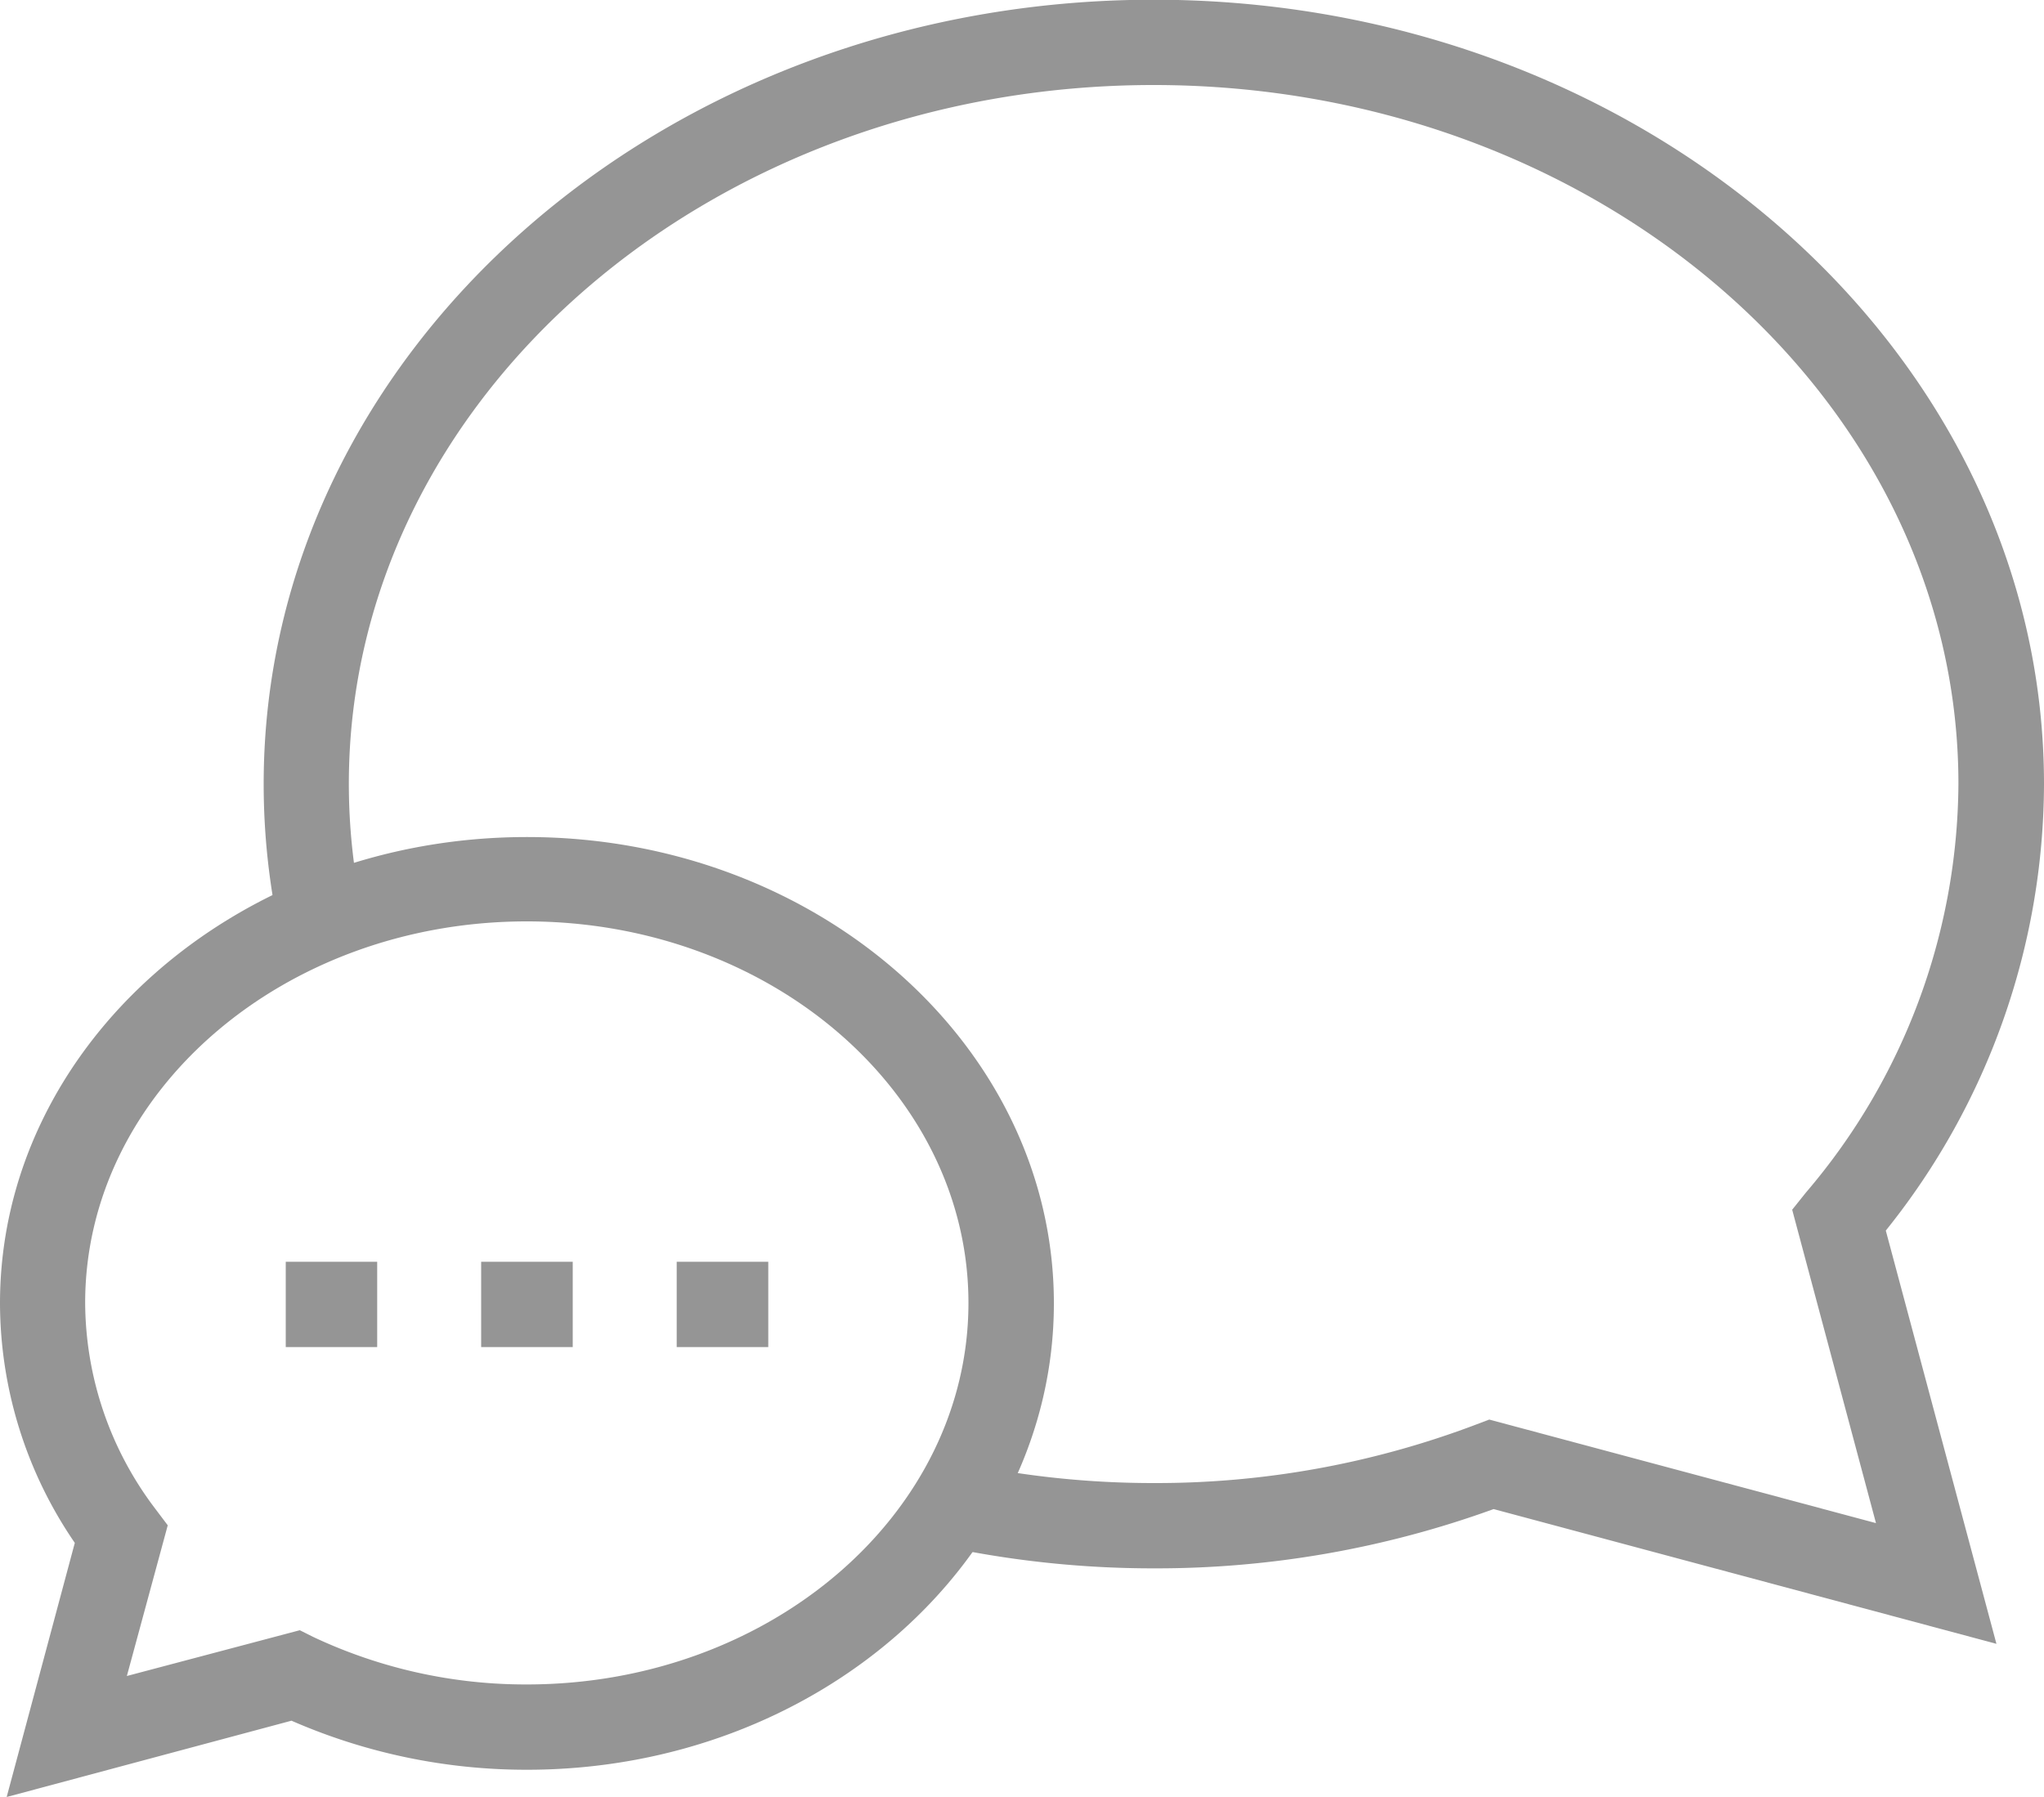 <svg id="Layer_3" data-name="Layer 3" xmlns="http://www.w3.org/2000/svg" viewBox="0 0 150 131.88"><defs><style>.cls-1{fill:#959595;}</style></defs><title>opinion_icon</title><path class="cls-1" d="M146.51,129.7l-36.9-9.89a72.58,72.58,0,0,1-24.93,4.35,74.08,74.08,0,0,1-15.46-1.62l1.31-6.12a67.82,67.82,0,0,0,14.15,1.48,66.24,66.24,0,0,0,23.66-4.3l0.95-.36,28.38,7.6-6.15-23,1-1.25a46.53,46.53,0,0,0,11.2-30c0-28.28-26.5-51.29-59.06-51.29s-59.06,23-59.06,51.29a45.15,45.15,0,0,0,1.06,9.71l-6.11,1.35a51.49,51.49,0,0,1-1.2-11.06c0-31.73,29.3-57.55,65.32-57.55S150,34.88,150,66.61a52.5,52.5,0,0,1-11.61,32.76Z" transform="translate(0 -9.06)"/><path class="cls-1" d="M0.49,140.94l5-18.65A31.2,31.2,0,0,1,0,104.71C0,85.84,17.35,70.49,38.67,70.49s38.67,15.35,38.67,34.22S60,138.94,38.67,138.94a43,43,0,0,1-17.28-3.6ZM22,128.7l1,0.5a36.55,36.55,0,0,0,15.66,3.48c17.87,0,32.41-12.55,32.41-28s-14.54-28-32.41-28-32.41,12.54-32.41,28a25.15,25.15,0,0,0,5.14,15.1L12.31,121l-3,11.06Z" transform="translate(0 -9.06)"/><rect class="cls-1" x="20.97" y="92.6" width="6.71" height="6.26"/><rect class="cls-1" x="35.31" y="92.6" width="6.72" height="6.26"/><rect class="cls-1" x="49.66" y="92.6" width="6.72" height="6.26"/></svg>